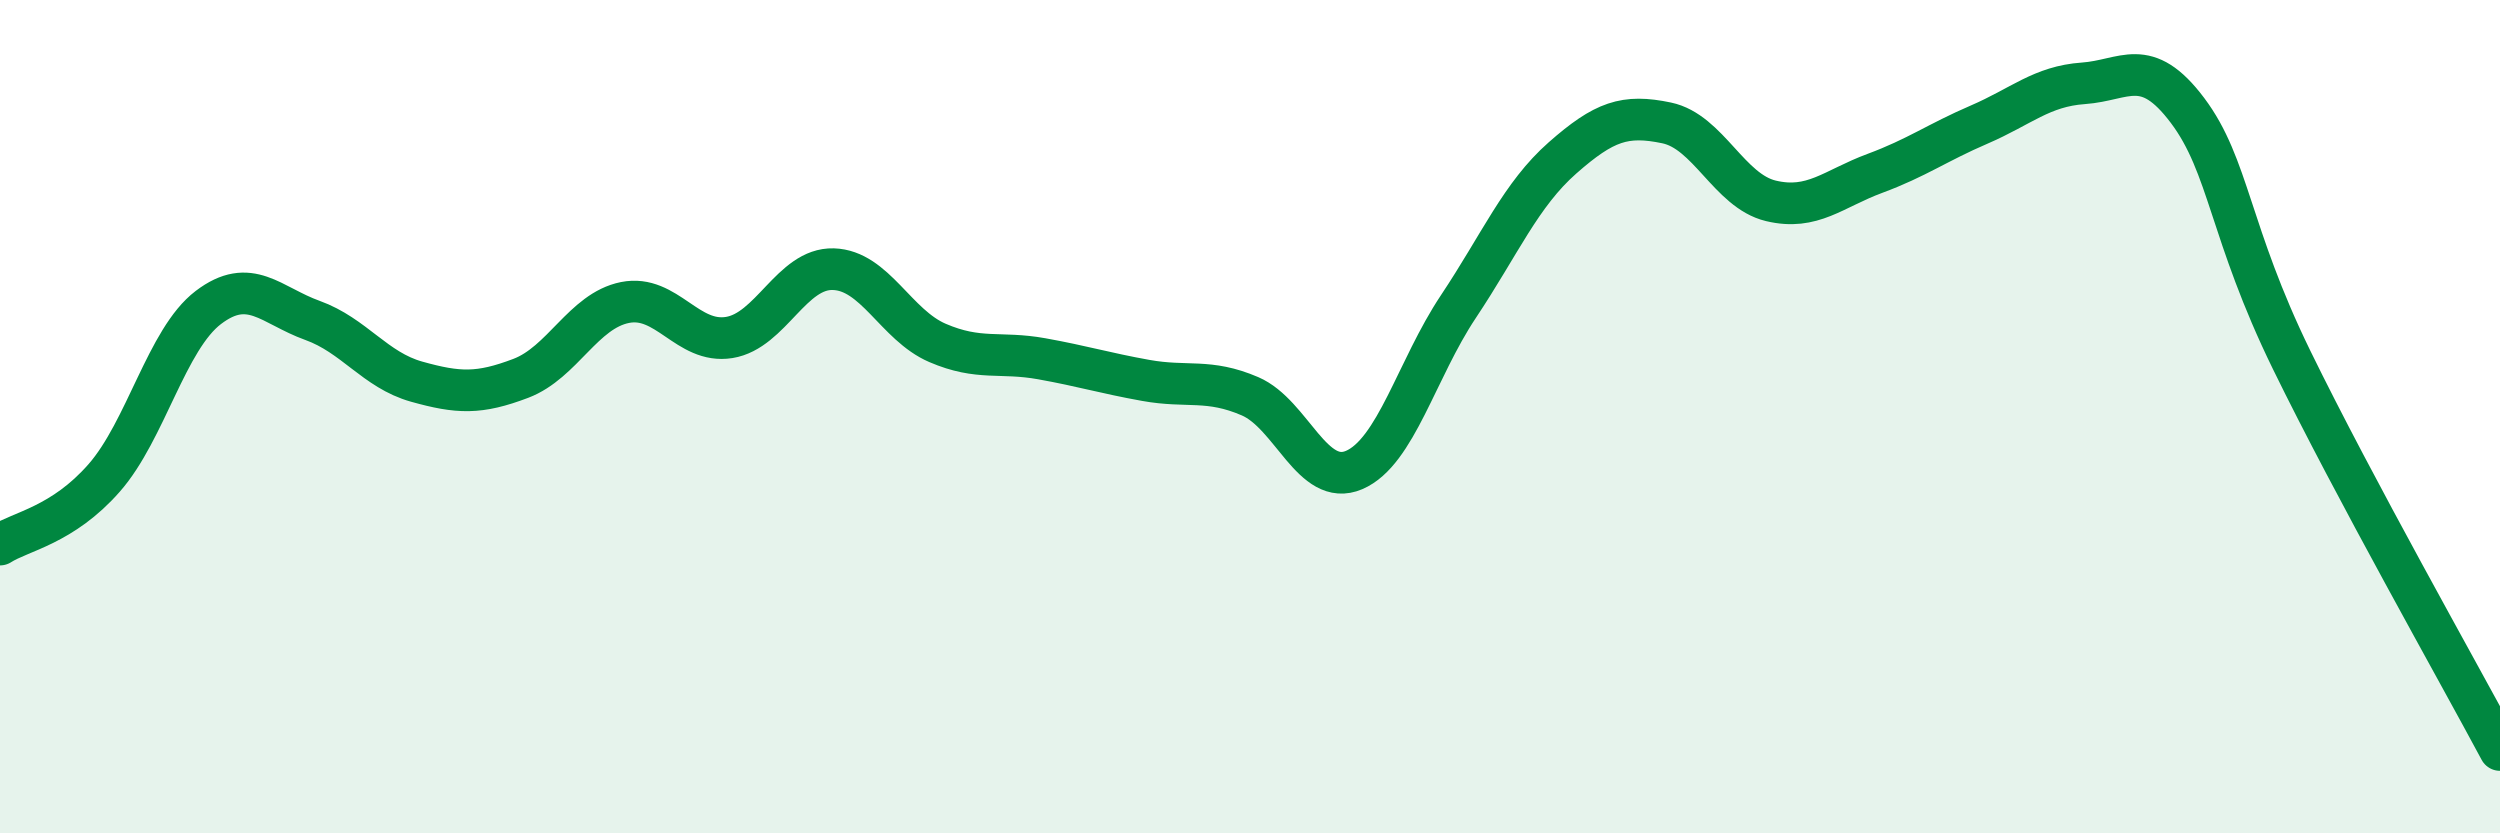 
    <svg width="60" height="20" viewBox="0 0 60 20" xmlns="http://www.w3.org/2000/svg">
      <path
        d="M 0,13.07 C 0.5,12.75 1.5,12.61 2.5,11.47 C 3.5,10.33 4,8.14 5,7.38 C 6,6.62 6.5,7.33 7.5,7.69 C 8.5,8.05 9,8.88 10,9.16 C 11,9.44 11.5,9.46 12.5,9.08 C 13.5,8.7 14,7.46 15,7.26 C 16,7.06 16.5,8.26 17.5,8.1 C 18.5,7.94 19,6.43 20,6.46 C 21,6.49 21.5,7.8 22.5,8.23 C 23.5,8.66 24,8.43 25,8.61 C 26,8.79 26.5,8.95 27.5,9.13 C 28.5,9.31 29,9.08 30,9.51 C 31,9.94 31.5,11.71 32.5,11.28 C 33.5,10.85 34,8.86 35,7.36 C 36,5.86 36.5,4.67 37.5,3.79 C 38.5,2.91 39,2.74 40,2.95 C 41,3.16 41.5,4.58 42.5,4.82 C 43.5,5.06 44,4.53 45,4.16 C 46,3.79 46.5,3.42 47.5,2.99 C 48.5,2.56 49,2.07 50,2 C 51,1.93 51.5,1.32 52.5,2.65 C 53.5,3.98 53.5,5.57 55,8.64 C 56.5,11.71 59,16.13 60,18L60 20L0 20Z"
        fill="#008740"
        opacity="0.1"
        stroke-linecap="round"
        stroke-linejoin="round"
      />
      <path
        d="M 0,13.07 C 0.5,12.75 1.5,12.61 2.5,11.47 C 3.5,10.33 4,8.14 5,7.38 C 6,6.62 6.5,7.33 7.5,7.69 C 8.5,8.05 9,8.88 10,9.16 C 11,9.44 11.5,9.46 12.5,9.08 C 13.5,8.7 14,7.46 15,7.26 C 16,7.06 16.5,8.26 17.5,8.1 C 18.5,7.94 19,6.43 20,6.46 C 21,6.49 21.5,7.8 22.5,8.23 C 23.5,8.66 24,8.43 25,8.61 C 26,8.79 26.5,8.95 27.5,9.13 C 28.5,9.31 29,9.08 30,9.51 C 31,9.94 31.5,11.71 32.5,11.28 C 33.5,10.85 34,8.86 35,7.36 C 36,5.86 36.5,4.67 37.5,3.79 C 38.5,2.91 39,2.74 40,2.95 C 41,3.16 41.5,4.58 42.5,4.82 C 43.5,5.06 44,4.53 45,4.16 C 46,3.79 46.5,3.42 47.5,2.99 C 48.5,2.56 49,2.07 50,2 C 51,1.93 51.5,1.32 52.5,2.65 C 53.5,3.98 53.5,5.57 55,8.64 C 56.5,11.71 59,16.13 60,18"
        stroke="#008740"
        stroke-width="1"
        fill="none"
        stroke-linecap="round"
        stroke-linejoin="round"
      />
    </svg>
  